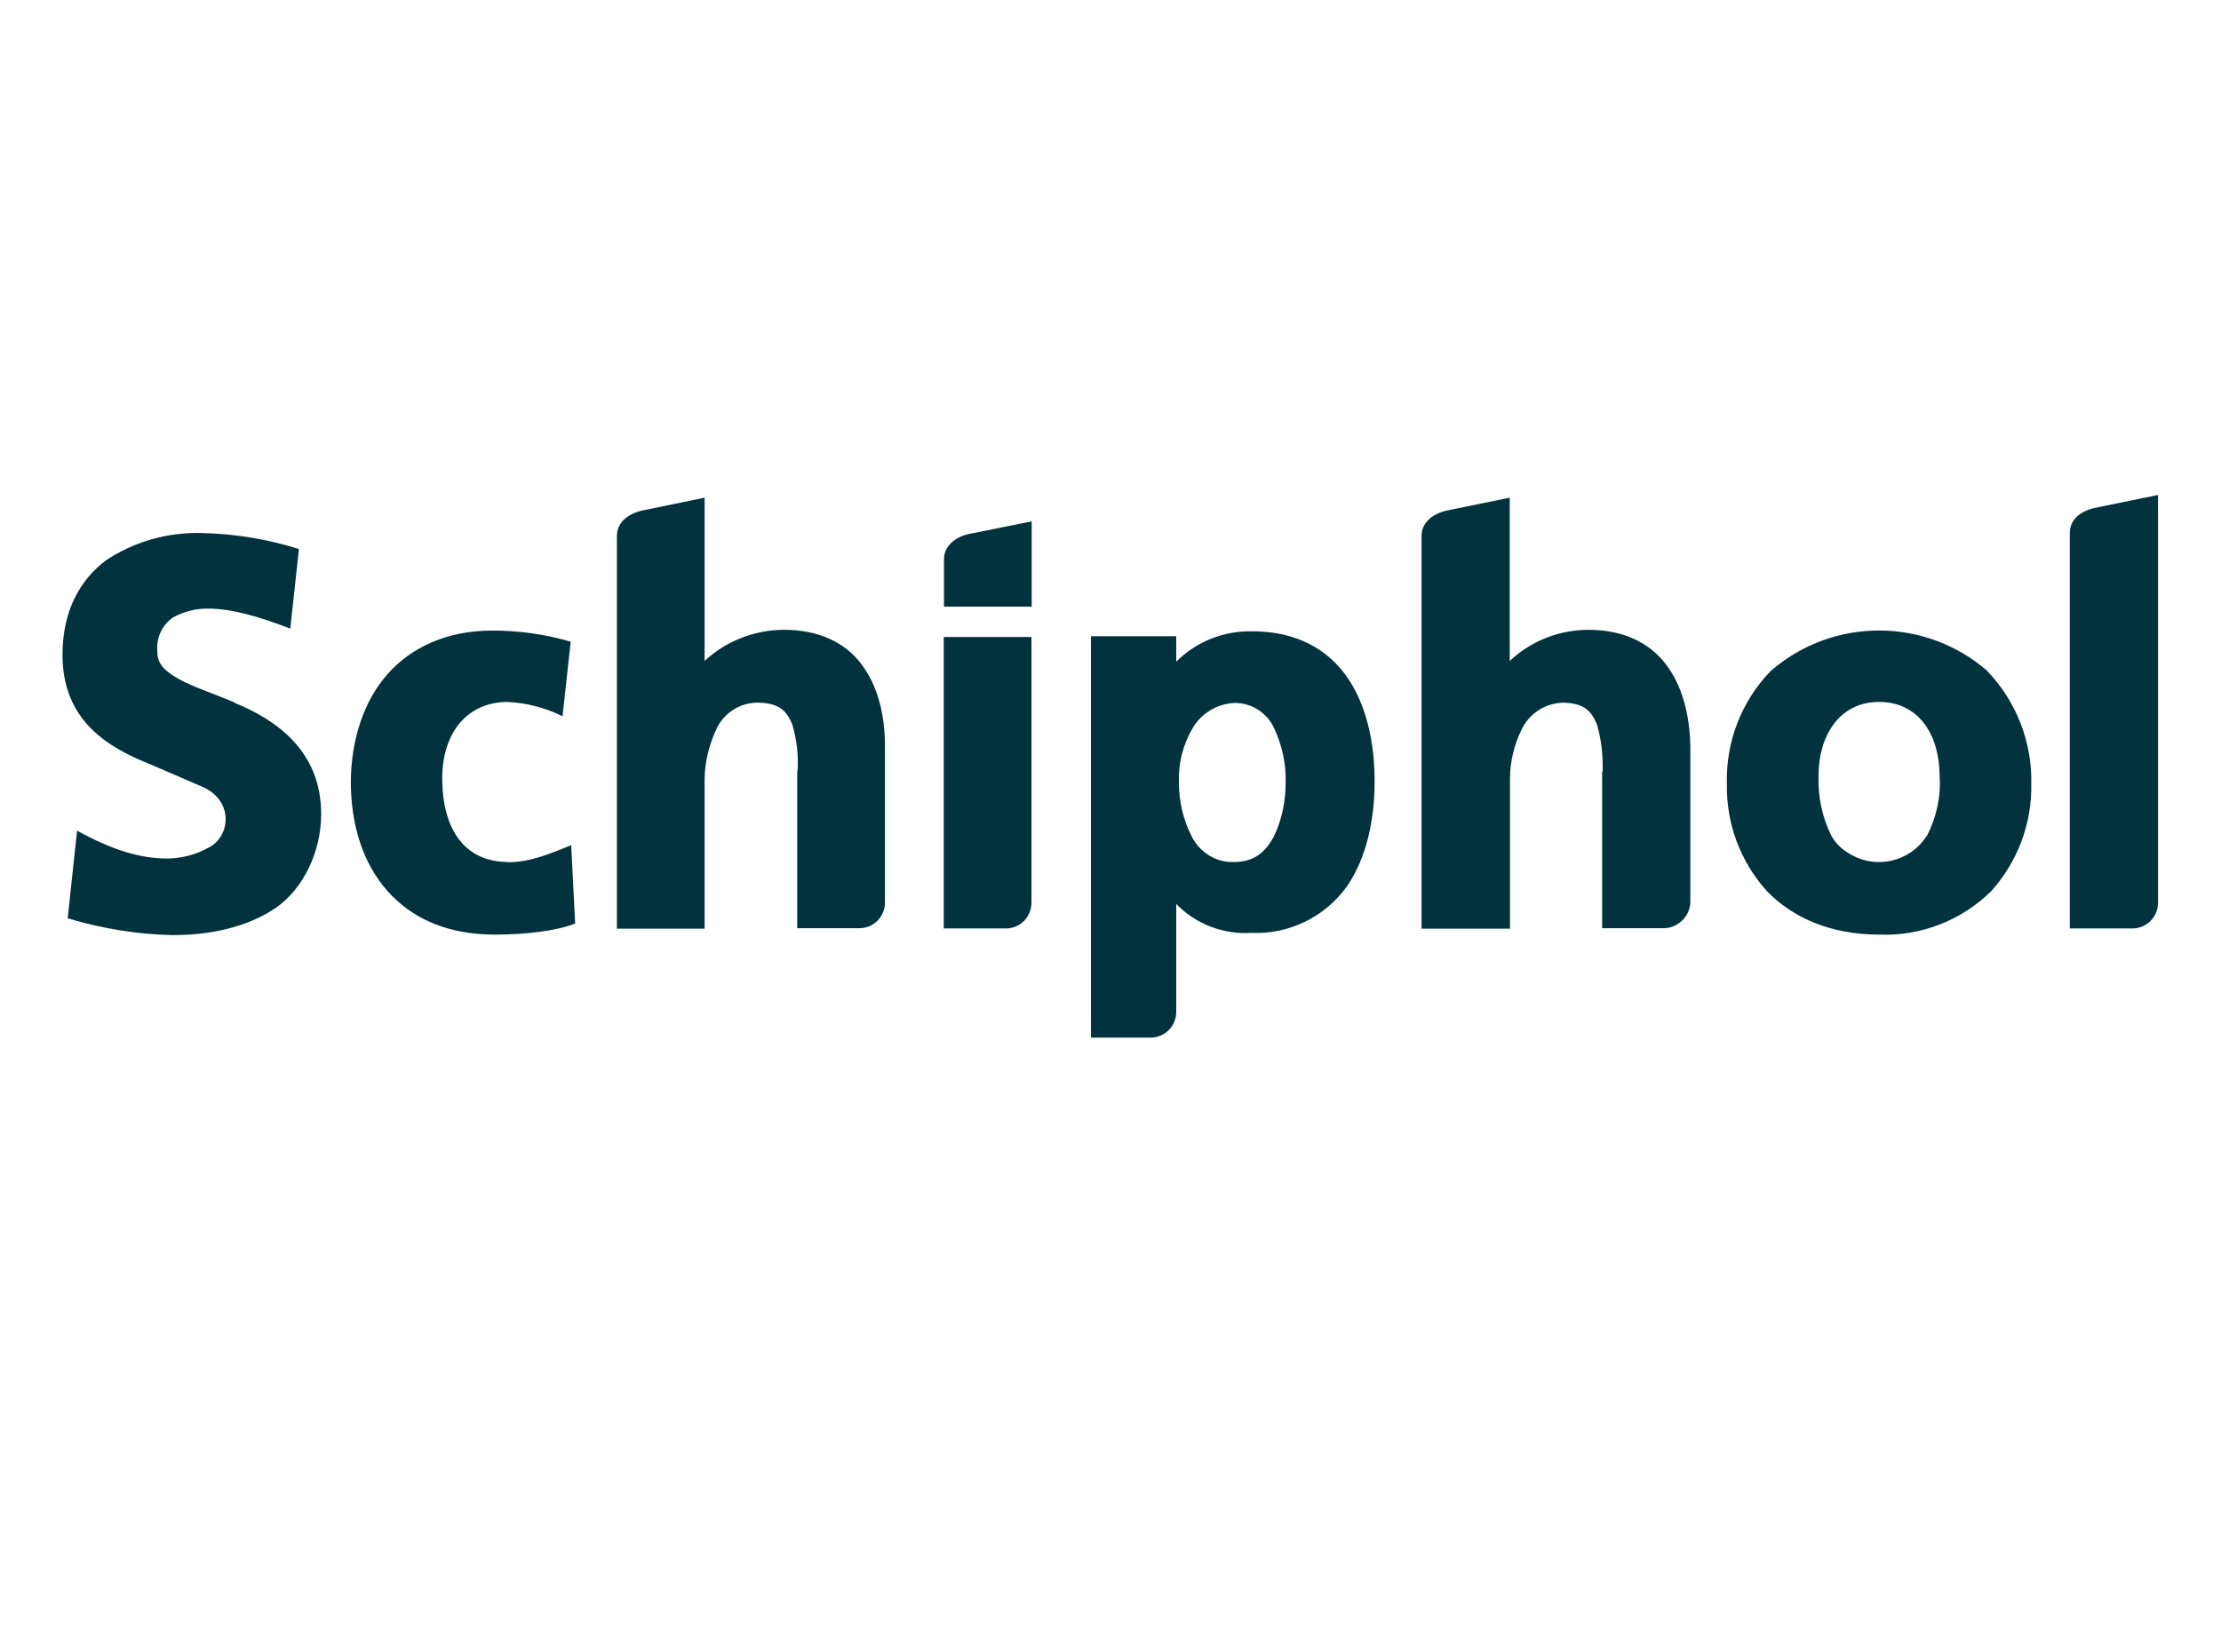 <?xml version="1.0" encoding="UTF-8"?>
<svg id="Layer_1" data-name="Layer 1" xmlns="http://www.w3.org/2000/svg" viewBox="0 0 89.9 66.9">
  <defs>
    <style>
      .cls-1 {
        fill: #01323e;
      }
    </style>
  </defs>
  <path class="cls-1" d="m64.85,31.23v6.35h2.54c.55-.03,1-.48,1.03-1.03v-6.35c-.03-1.29-.33-2.45-1-3.32-.68-.88-1.74-1.38-3.12-1.38-1.19,0-2.33.45-3.19,1.26v-6.61l-2.54.52c-.58.13-1.03.48-1.03,1.03v15.9h3.58v-6.06c0-.68.16-1.36.45-1.96.31-.69.99-1.13,1.74-1.13.81.03,1.1.33,1.33.88.18.62.25,1.27.23,1.92h0Zm-32.58,0v6.35h2.52c.57,0,1.03-.47,1.03-1.03v-6.35c0-1.29-.3-2.45-.96-3.32-.66-.88-1.74-1.38-3.12-1.38-1.19,0-2.35.45-3.22,1.26v-6.61l-2.52.52c-.58.13-1.03.48-1.03,1.03v15.9h3.55v-6.06c.01-.68.17-1.34.45-1.96.3-.71,1-1.16,1.77-1.13.81.03,1.1.33,1.33.88.18.62.26,1.27.21,1.92h0Zm52.54-10.67c-.58.13-1.03.45-1.03,1.03v16h2.54c.57,0,1.03-.47,1.03-1.03h0v-16.52l-2.54.52h0Zm-45.6,1.06c-.55.13-1,.48-1,1.03v1.91h3.55v-3.45l-2.54.51h0Zm1.51,15.97c.57,0,1.03-.47,1.03-1.03v-10.77h-3.55v11.8h2.52Zm10.84-3.72c-.35.65-.81,1.03-1.61,1.03-.72.03-1.38-.38-1.71-1.03-.35-.68-.52-1.43-.52-2.19h0c-.03-.76.16-1.53.55-2.19.35-.61,1-1,1.71-1.03.71,0,1.33.42,1.61,1.06.31.68.47,1.41.45,2.16h0c0,.76-.15,1.51-.48,2.19h0Zm-3.94,2.74c.79.81,1.91,1.23,3.02,1.16,1.54.07,3.01-.65,3.9-1.91.78-1.16,1.1-2.67,1.1-4.23h0c0-1.58-.33-3.07-1.1-4.2-.78-1.13-2.06-1.87-3.83-1.87-1.16-.03-2.28.41-3.1,1.23v-1.03h-3.45v16.25h2.42c.57,0,1.03-.47,1.03-1.03v-4.38h0Zm30.37-2.77c-.68,1.07-2.09,1.38-3.15.71h0c-.3-.17-.54-.41-.71-.71-.38-.76-.55-1.6-.52-2.45,0-1.55.81-2.97,2.45-2.97s2.45,1.38,2.45,3c.06.83-.13,1.67-.51,2.42h0Zm2.46-6.67c-2.52-2.19-6.26-2.19-8.78,0-1.19,1.23-1.82,2.88-1.77,4.58h0c-.03,1.6.55,3.14,1.61,4.32,1.06,1.1,2.61,1.77,4.55,1.77h0c1.7.07,3.35-.58,4.55-1.77,1.06-1.19,1.64-2.73,1.61-4.32h0c.04-1.71-.61-3.36-1.78-4.58h0Zm-70.98,1.26c-.83-.35-1.64-.61-2.22-.93-.58-.33-.88-.61-.88-1.1h0c-.06-.55.18-1.1.65-1.41.42-.23.9-.35,1.38-.35,1,0,2.09.33,3.35.81l.35-3.22c-1.29-.41-2.61-.62-3.97-.65-1.36-.03-2.7.35-3.83,1.1-1.06.79-1.77,2.05-1.77,3.83h0c0,2.67,1.84,3.75,3.52,4.42l2.22.96c1.23.61,1.03,2.04.13,2.45-.49.27-1.05.41-1.61.42-1.1,0-2.22-.33-3.67-1.13l-.38,3.55c1.37.41,2.8.65,4.23.68h.03c1.55,0,3.02-.33,4.16-1.1,1.13-.78,1.84-2.29,1.84-3.8,0-2.57-1.84-3.83-3.52-4.51h0Zm11.1,6.47c-1.77,0-2.64-1.33-2.67-3.29-.03-1.96,1.03-3.17,2.61-3.19.79.03,1.55.23,2.26.58l.33-3.02c-1.03-.3-2.09-.45-3.17-.45-1.84,0-3.29.68-4.25,1.77-.96,1.09-1.46,2.64-1.48,4.32h0c0,1.77.48,3.32,1.48,4.45,1,1.13,2.45,1.77,4.35,1.77h0c1.29,0,2.54-.16,3.25-.45l-.16-3.17c-.78.31-1.62.69-2.56.69h0Z"/>
</svg>